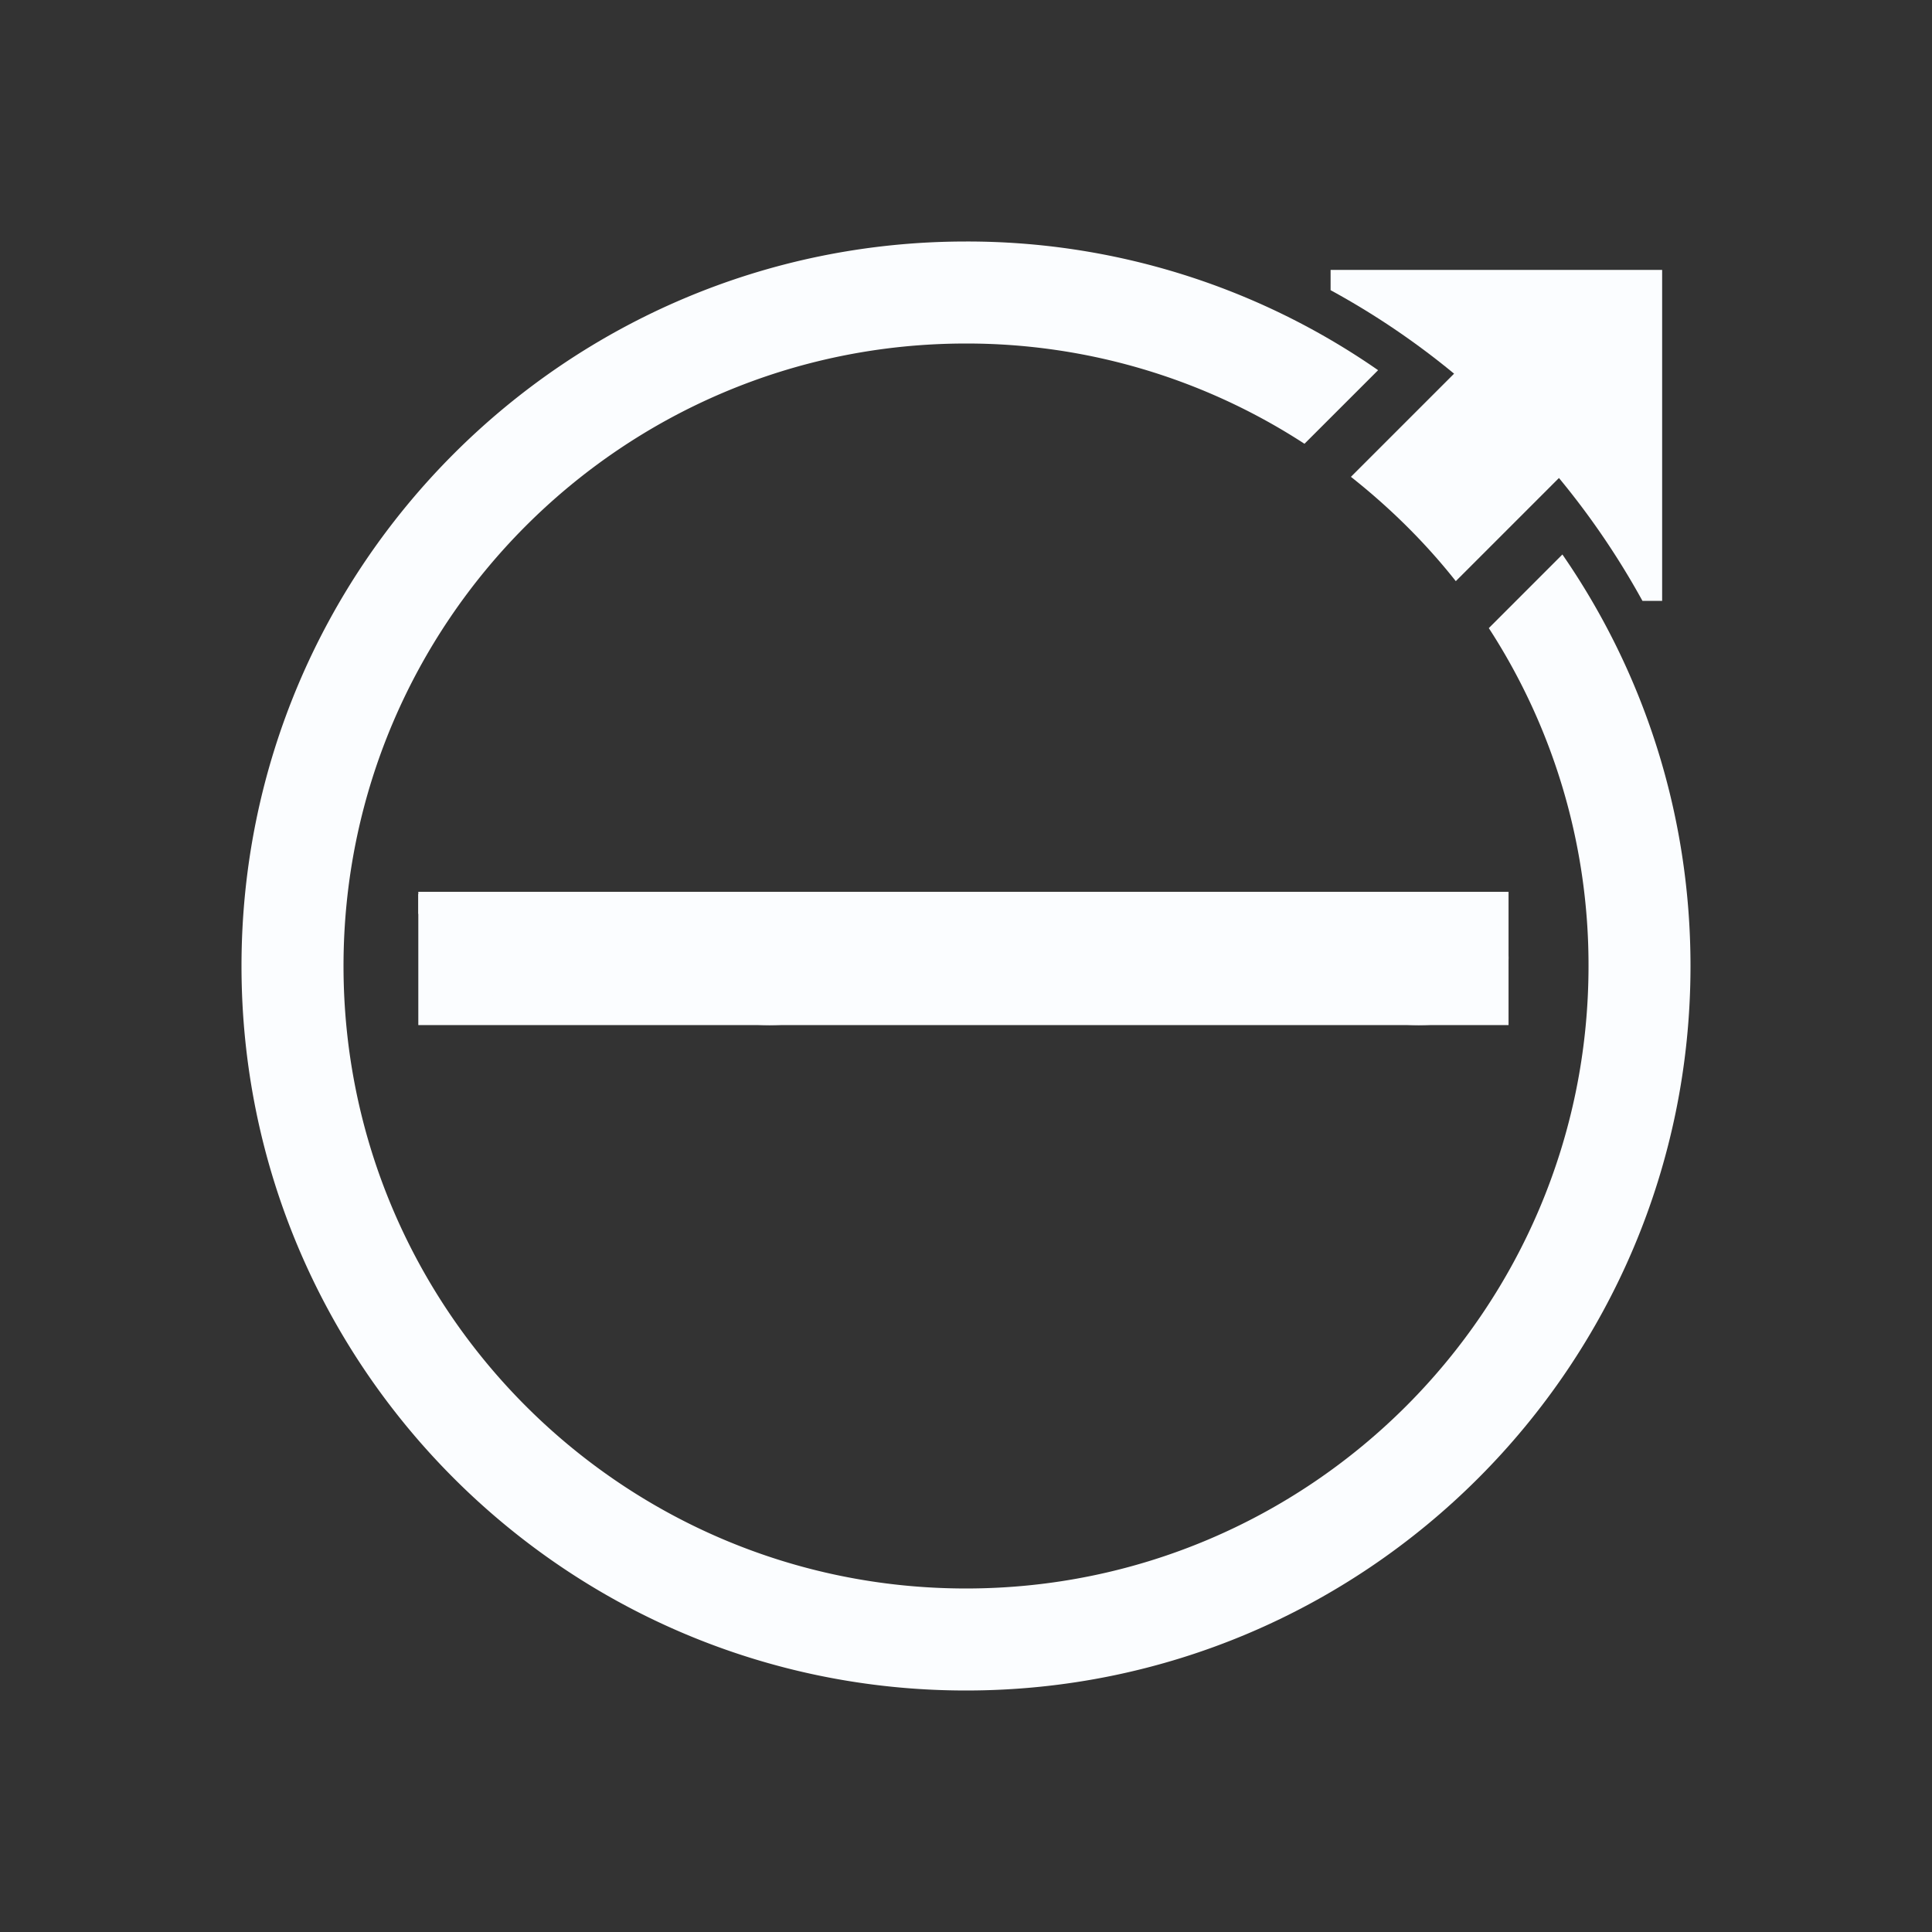 <svg fill="none" height="56" width="56" xmlns="http://www.w3.org/2000/svg"><rect width="100%" height="100%" fill="#333333" stroke="none"/><path d="M12.125 25.85h31.601v3.863H12.125z" fill="#FBFDFF"></path><path d="M25.951 29.596h5.09v-1.697h-.554c0 .655-.47 1.126-1.21 1.126h-.772v-2.537h.84v-.571H25.95v.571h.857v2.537h-.857v.571ZM33.495 29.596h1.982l1.697-3.108h.84v-.571h-2.537v.571h.74l-1.244 2.268-1.226-2.268h.89v-.571h-3.696v.571h.84l1.714 3.108ZM15.804 25.917h-3.679v.571h.84l1.714 3.108h1.982l1.68-3.108h.84v-.571h-2.537v.571h.74l-1.227 2.268-1.243-2.268h.89v-.571ZM19.686 27.765c0 1.075.873 1.949 2.62 1.949s2.604-.857 2.604-1.95c0-1.074-.907-1.914-2.62-1.914-1.697-.017-2.604.84-2.604 1.915Zm3.51 0c-.016.672-.285 1.36-.923 1.344-.622-.017-.89-.706-.89-1.378.016-.705.352-1.327.94-1.31.588 0 .89.638.874 1.344ZM38.502 27.765c0 1.075.874 1.949 2.62 1.949 1.748 0 2.605-.857 2.605-1.95 0-1.074-.907-1.914-2.621-1.914-1.697-.017-2.604.84-2.604 1.915Zm2.638-1.344c.588.017.89.638.873 1.344-.017.672-.285 1.36-.924 1.344-.621-.017-.89-.706-.89-1.378.017-.705.353-1.327.94-1.31Z" fill="#FBFDFF"></path><path d="m45.287 16.072-2.133 2.134A17.923 17.923 0 0 1 46.044 28c0 9.962-8.082 18.043-18.044 18.043S9.957 37.963 9.957 28c0-9.962 8.08-18.043 18.043-18.043a17.95 17.95 0 0 1 9.811 2.906l2.134-2.133A20.858 20.858 0 0 0 28 7C16.408 7 7 16.408 7 28s9.408 21 21 21 21-9.408 21-21c0-4.435-1.378-8.551-3.713-11.928Z" fill="#FBFDFF"></path><path d="M38.568 7.823v.588a22.664 22.664 0 0 1 3.579 2.42l-2.99 2.99c1.125.89 2.15 1.898 3.04 3.024l2.99-2.99a22.93 22.93 0 0 1 2.42 3.561h.571V7.823h-9.61Z" fill="#FBFDFF"></path></svg>
